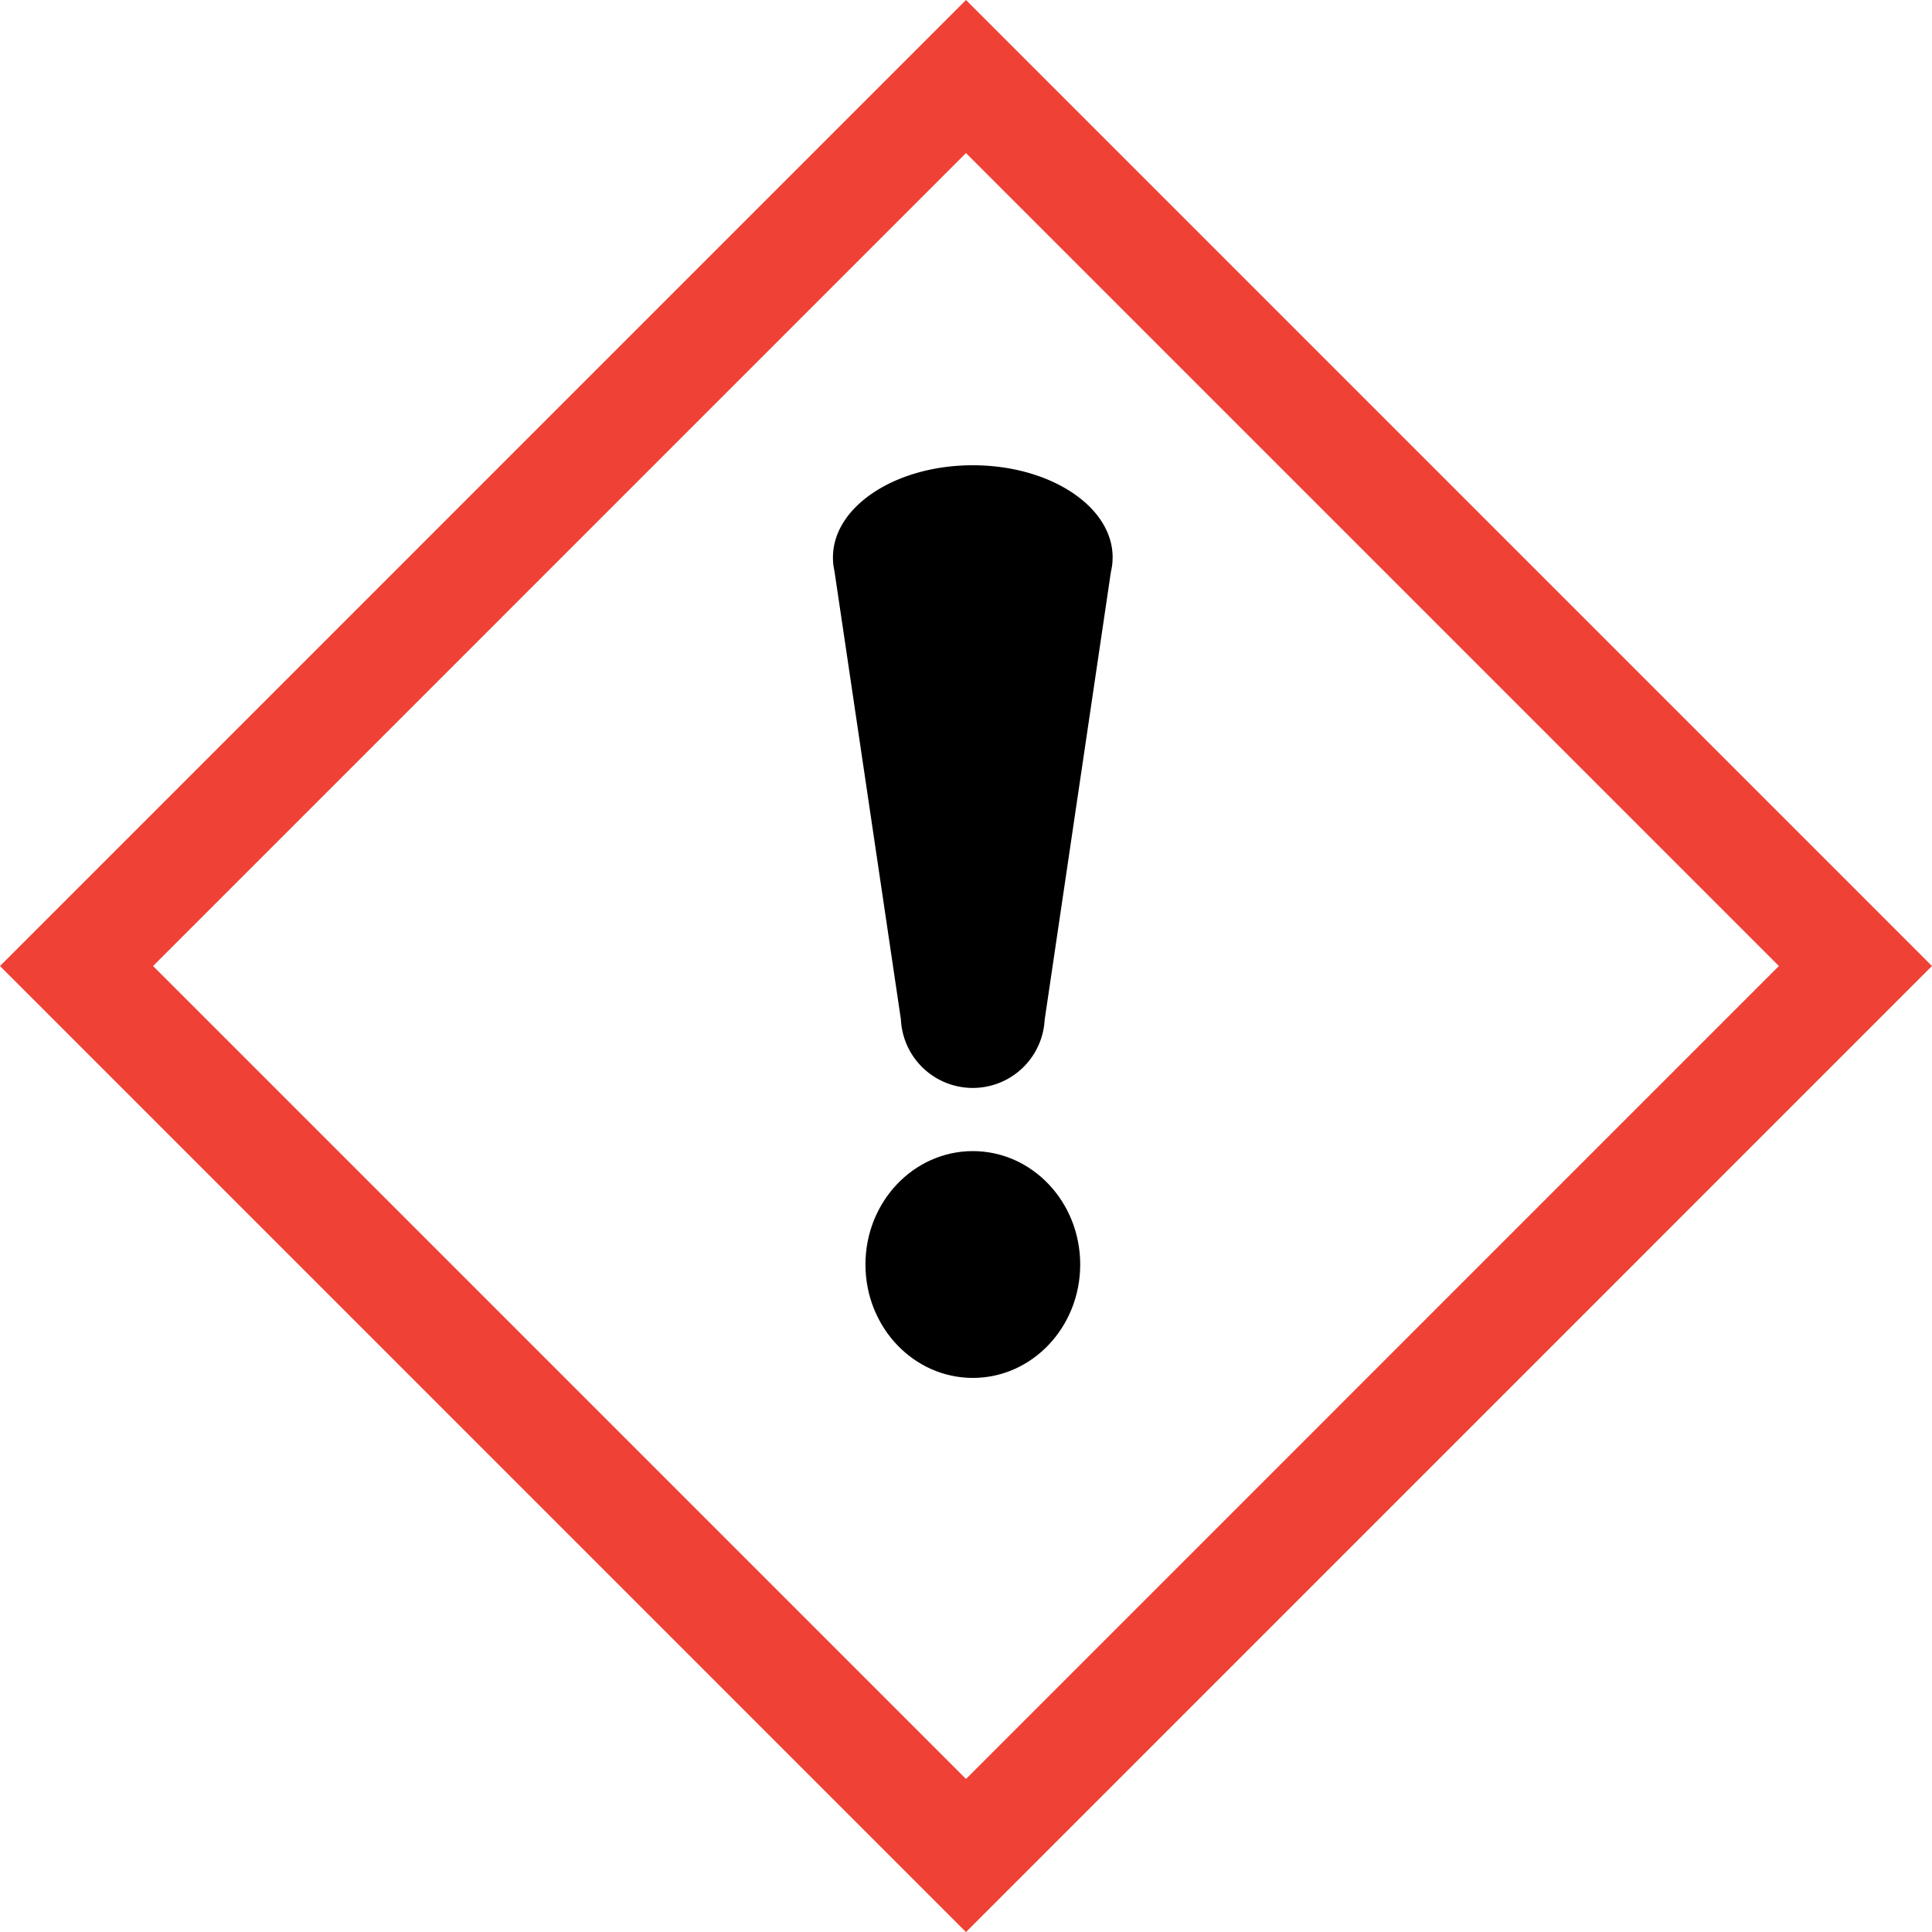 <svg id="normal" xmlns="http://www.w3.org/2000/svg" viewBox="0 0 719.71 719.72"><defs><style>.cls-1{fill:none;}.cls-2{fill:#ef4135;}</style></defs><path class="cls-1" d="M173.62,473.25c24.93,24.94,277.89,277.91,302.83,302.84L779.28,473.25,476.45,170.41ZM479,626.69c-22.08,0-40-18.91-40-42.25s17.9-42.24,40-42.24,40,18.91,40,42.24S501.07,626.69,479,626.69Zm52.1-305.64c0,.45,0,.9-.05,1.35h0v.1a22.17,22.17,0,0,1-.58,3.88l-24.7,167a26.81,26.81,0,0,1-53.55-.23l-24.75-167a21.7,21.7,0,0,1-.51-3.42l0-.29h0c0-.45-.05-.9-.05-1.35,0-18.95,23.32-34.3,52.1-34.3S531.09,302.11,531.09,321.05Z" transform="translate(-116.6 -113.39)"/><path d="M479,542.2c-22.08,0-40,18.91-40,42.24s17.9,42.25,40,42.25,40-18.91,40-42.25S501.07,542.2,479,542.2Z" transform="translate(-116.6 -113.39)"/><path d="M426.89,321.05c0,.45,0,.9.05,1.35h0l0,.29a21.7,21.7,0,0,0,.51,3.42l24.75,167a26.81,26.81,0,0,0,53.55.23l24.7-167a22.17,22.17,0,0,0,.58-3.88v-.1h0c0-.45.05-.9.05-1.35,0-18.94-23.32-34.3-52.1-34.3S426.89,302.1,426.89,321.05Z" transform="translate(-116.6 -113.39)"/><path class="cls-2" d="M116.6,473.25,476.45,833.12,836.3,473.25,476.45,113.39Zm662.68,0L476.45,776.09c-24.94-24.93-277.9-277.9-302.83-302.84L476.45,170.41Z" transform="translate(-116.6 -113.39)"/></svg>